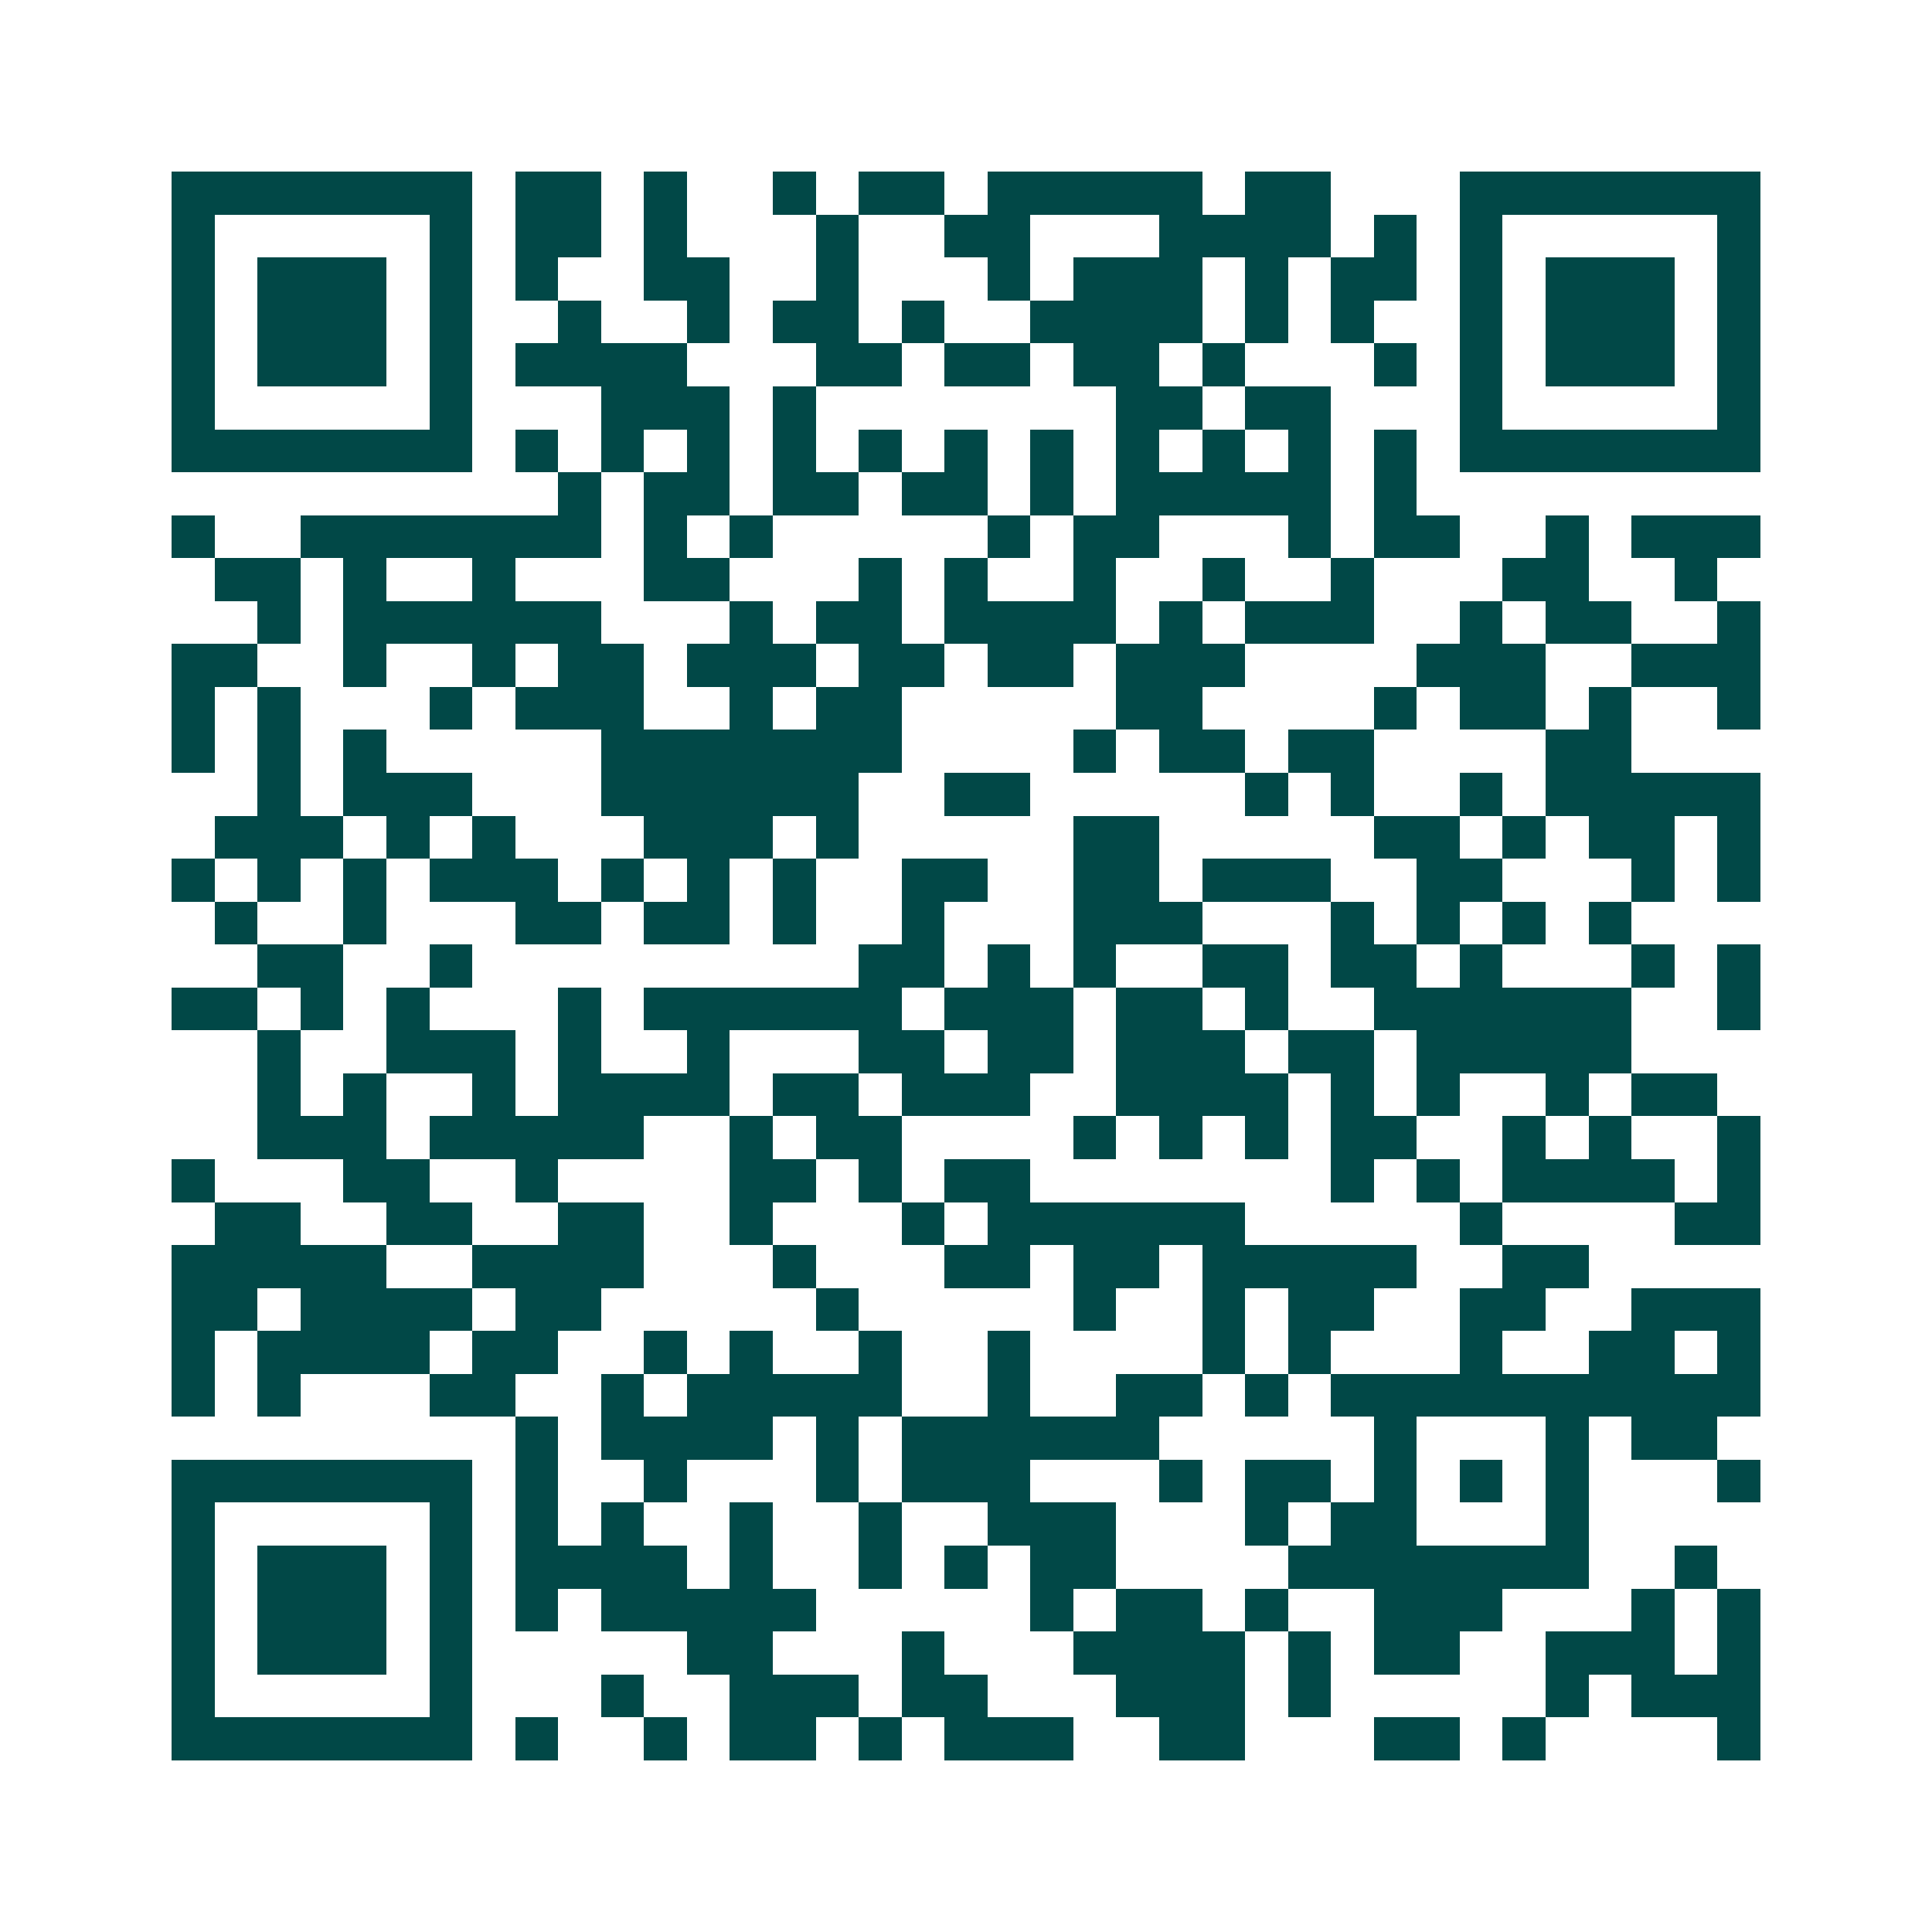 <svg xmlns="http://www.w3.org/2000/svg" width="200" height="200" viewBox="0 0 45 45" shape-rendering="crispEdges"><path fill="#ffffff" d="M0 0h45v45H0z"/><path stroke="#014847" d="M4 4.5h7m1 0h2m1 0h1m2 0h1m1 0h2m1 0h5m1 0h2m3 0h7M4 5.5h1m5 0h1m1 0h2m1 0h1m3 0h1m2 0h2m3 0h4m1 0h1m1 0h1m5 0h1M4 6.5h1m1 0h3m1 0h1m1 0h1m2 0h2m2 0h1m3 0h1m1 0h3m1 0h1m1 0h2m1 0h1m1 0h3m1 0h1M4 7.5h1m1 0h3m1 0h1m2 0h1m2 0h1m1 0h2m1 0h1m2 0h4m1 0h1m1 0h1m2 0h1m1 0h3m1 0h1M4 8.5h1m1 0h3m1 0h1m1 0h4m3 0h2m1 0h2m1 0h2m1 0h1m3 0h1m1 0h1m1 0h3m1 0h1M4 9.5h1m5 0h1m3 0h3m1 0h1m7 0h2m1 0h2m3 0h1m5 0h1M4 10.5h7m1 0h1m1 0h1m1 0h1m1 0h1m1 0h1m1 0h1m1 0h1m1 0h1m1 0h1m1 0h1m1 0h1m1 0h7M13 11.5h1m1 0h2m1 0h2m1 0h2m1 0h1m1 0h5m1 0h1M4 12.5h1m2 0h7m1 0h1m1 0h1m5 0h1m1 0h2m3 0h1m1 0h2m2 0h1m1 0h3M5 13.5h2m1 0h1m2 0h1m3 0h2m3 0h1m1 0h1m2 0h1m2 0h1m2 0h1m3 0h2m2 0h1M6 14.5h1m1 0h6m3 0h1m1 0h2m1 0h4m1 0h1m1 0h3m2 0h1m1 0h2m2 0h1M4 15.5h2m2 0h1m2 0h1m1 0h2m1 0h3m1 0h2m1 0h2m1 0h3m4 0h3m2 0h3M4 16.5h1m1 0h1m3 0h1m1 0h3m2 0h1m1 0h2m5 0h2m4 0h1m1 0h2m1 0h1m2 0h1M4 17.5h1m1 0h1m1 0h1m5 0h7m4 0h1m1 0h2m1 0h2m4 0h2M6 18.5h1m1 0h3m3 0h6m2 0h2m5 0h1m1 0h1m2 0h1m1 0h5M5 19.5h3m1 0h1m1 0h1m3 0h3m1 0h1m5 0h2m5 0h2m1 0h1m1 0h2m1 0h1M4 20.5h1m1 0h1m1 0h1m1 0h3m1 0h1m1 0h1m1 0h1m2 0h2m2 0h2m1 0h3m2 0h2m3 0h1m1 0h1M5 21.5h1m2 0h1m3 0h2m1 0h2m1 0h1m2 0h1m3 0h3m3 0h1m1 0h1m1 0h1m1 0h1M6 22.5h2m2 0h1m9 0h2m1 0h1m1 0h1m2 0h2m1 0h2m1 0h1m3 0h1m1 0h1M4 23.5h2m1 0h1m1 0h1m3 0h1m1 0h6m1 0h3m1 0h2m1 0h1m2 0h6m2 0h1M6 24.5h1m2 0h3m1 0h1m2 0h1m3 0h2m1 0h2m1 0h3m1 0h2m1 0h5M6 25.5h1m1 0h1m2 0h1m1 0h4m1 0h2m1 0h3m2 0h4m1 0h1m1 0h1m2 0h1m1 0h2M6 26.5h3m1 0h5m2 0h1m1 0h2m4 0h1m1 0h1m1 0h1m1 0h2m2 0h1m1 0h1m2 0h1M4 27.5h1m3 0h2m2 0h1m4 0h2m1 0h1m1 0h2m7 0h1m1 0h1m1 0h4m1 0h1M5 28.5h2m2 0h2m2 0h2m2 0h1m3 0h1m1 0h6m5 0h1m4 0h2M4 29.5h5m2 0h4m3 0h1m3 0h2m1 0h2m1 0h5m2 0h2M4 30.5h2m1 0h4m1 0h2m5 0h1m5 0h1m2 0h1m1 0h2m2 0h2m2 0h3M4 31.5h1m1 0h4m1 0h2m2 0h1m1 0h1m2 0h1m2 0h1m4 0h1m1 0h1m3 0h1m2 0h2m1 0h1M4 32.5h1m1 0h1m3 0h2m2 0h1m1 0h5m2 0h1m2 0h2m1 0h1m1 0h10M12 33.5h1m1 0h4m1 0h1m1 0h6m5 0h1m3 0h1m1 0h2M4 34.5h7m1 0h1m2 0h1m3 0h1m1 0h3m3 0h1m1 0h2m1 0h1m1 0h1m1 0h1m3 0h1M4 35.5h1m5 0h1m1 0h1m1 0h1m2 0h1m2 0h1m2 0h3m3 0h1m1 0h2m3 0h1M4 36.5h1m1 0h3m1 0h1m1 0h4m1 0h1m2 0h1m1 0h1m1 0h2m4 0h7m2 0h1M4 37.5h1m1 0h3m1 0h1m1 0h1m1 0h5m5 0h1m1 0h2m1 0h1m2 0h3m3 0h1m1 0h1M4 38.5h1m1 0h3m1 0h1m5 0h2m3 0h1m3 0h4m1 0h1m1 0h2m2 0h3m1 0h1M4 39.5h1m5 0h1m3 0h1m2 0h3m1 0h2m3 0h3m1 0h1m5 0h1m1 0h3M4 40.5h7m1 0h1m2 0h1m1 0h2m1 0h1m1 0h3m2 0h2m3 0h2m1 0h1m4 0h1"/></svg>
